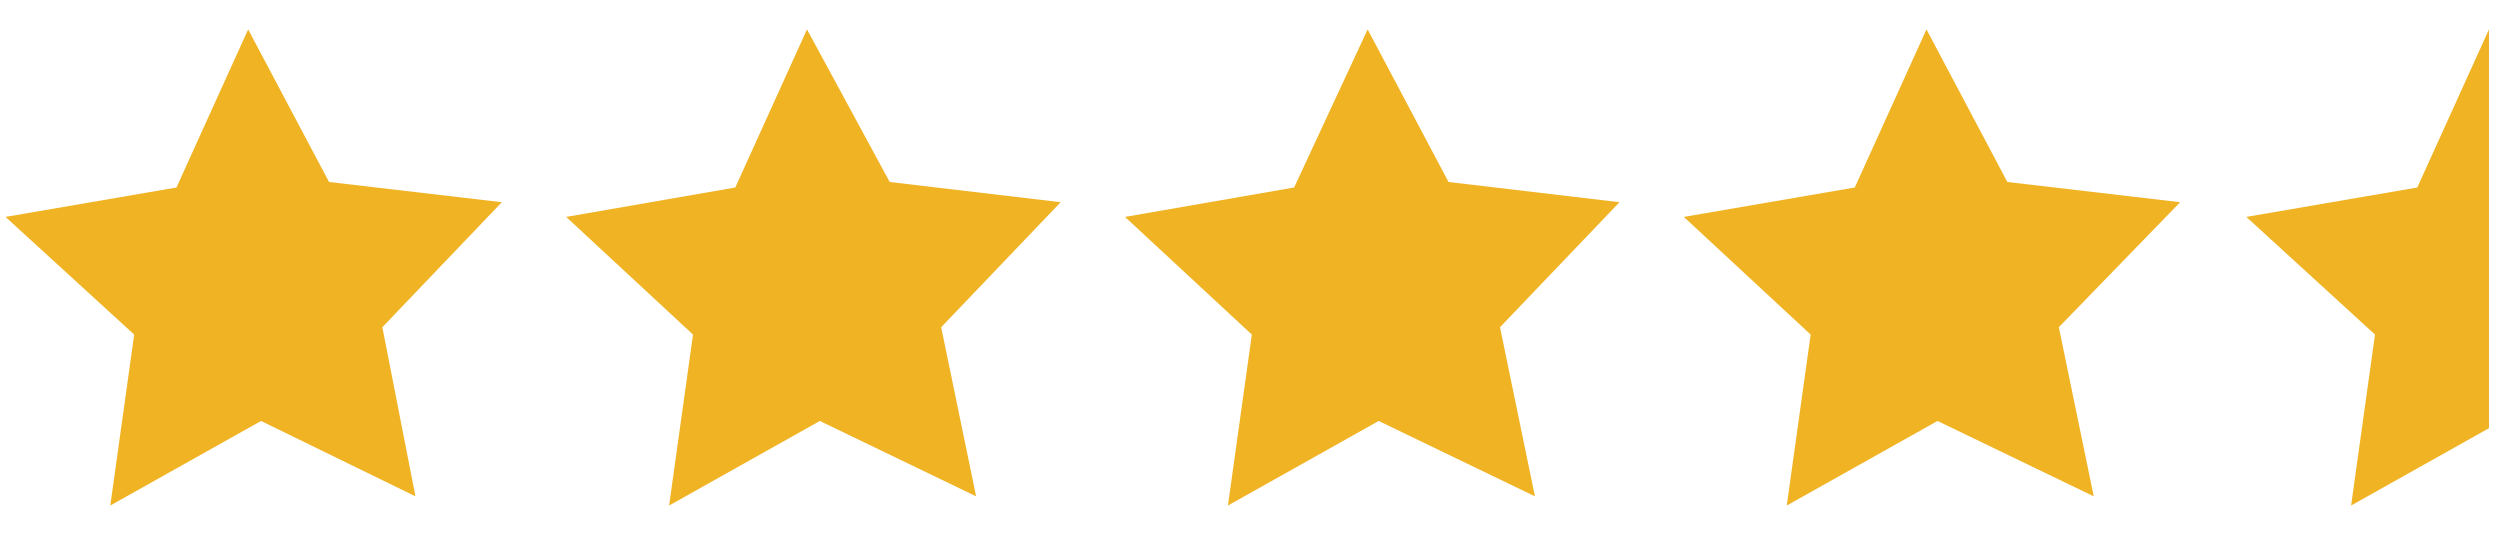 <svg xmlns="http://www.w3.org/2000/svg" xmlns:xlink="http://www.w3.org/1999/xlink" version="1.1" id="Layer_1" x="0px" y="0px" viewBox="0 0 136 30" style="enable-background:new 0 0 136 30;" xml:space="preserve">
<style type="text/css">
	.st0{clip-path:url(#SVGID_00000039095177280218685070000015754103249987905675_);}
	.st1{fill:#f0b323;}
</style>
<g>
	<defs fill="#000000">
		<polygon id="SVGID_1_" points="135.4,30.7 -2.3,32.4 -2.3,-0.1 135.4,-1.7   " fill="#000000"/>
	</defs>
	<clipPath id="SVGID_00000024700685057817849730000003882981718223483578_" fill="#000000">
		<use xlink:href="#SVGID_1_" style="overflow:visible;" fill="#000000"/>
	</clipPath>
	<g style="clip-path:url(#SVGID_00000024700685057817849730000003882981718223483578_);">
		<g>
			<polygon class="st1" points="17.9,9.9 27.3,11 20.8,17.8 22.6,27 14.2,22.9 6,27.5 7.3,18.2 0.3,11.8 9.6,10.2 13.5,1.6    " fill="#000000"/>
		</g>
		<g>
			<polygon class="st1" points="48.4,9.9 57.7,11 51.2,17.8 53.1,27 44.6,22.9 36.4,27.5 37.7,18.2 30.8,11.8 40,10.2 43.9,1.6         " fill="#000000"/>
		</g>
		<g>
			<polygon class="st1" points="78.8,9.9 88.1,11 81.6,17.8 83.5,27 75,22.9 66.8,27.5 68.1,18.2 61.2,11.8 70.4,10.2 74.4,1.6         " fill="#000000"/>
		</g>
		<g>
			<polygon class="st1" points="109.2,9.9 118.6,11 112,17.8 113.9,27 105.4,22.9 97.2,27.5 98.5,18.2 91.6,11.8 100.9,10.2      104.8,1.6    " fill="#000000"/>
		</g>
		<g>
			<polygon class="st1" points="139.9,9.9 149.2,11 142.7,17.8 144.6,27 136.1,22.9 127.9,27.5 129.2,18.2 122.2,11.8 131.5,10.2      135.4,1.6    " fill="#000000"/>
		</g>
	</g>
</g>
</svg>